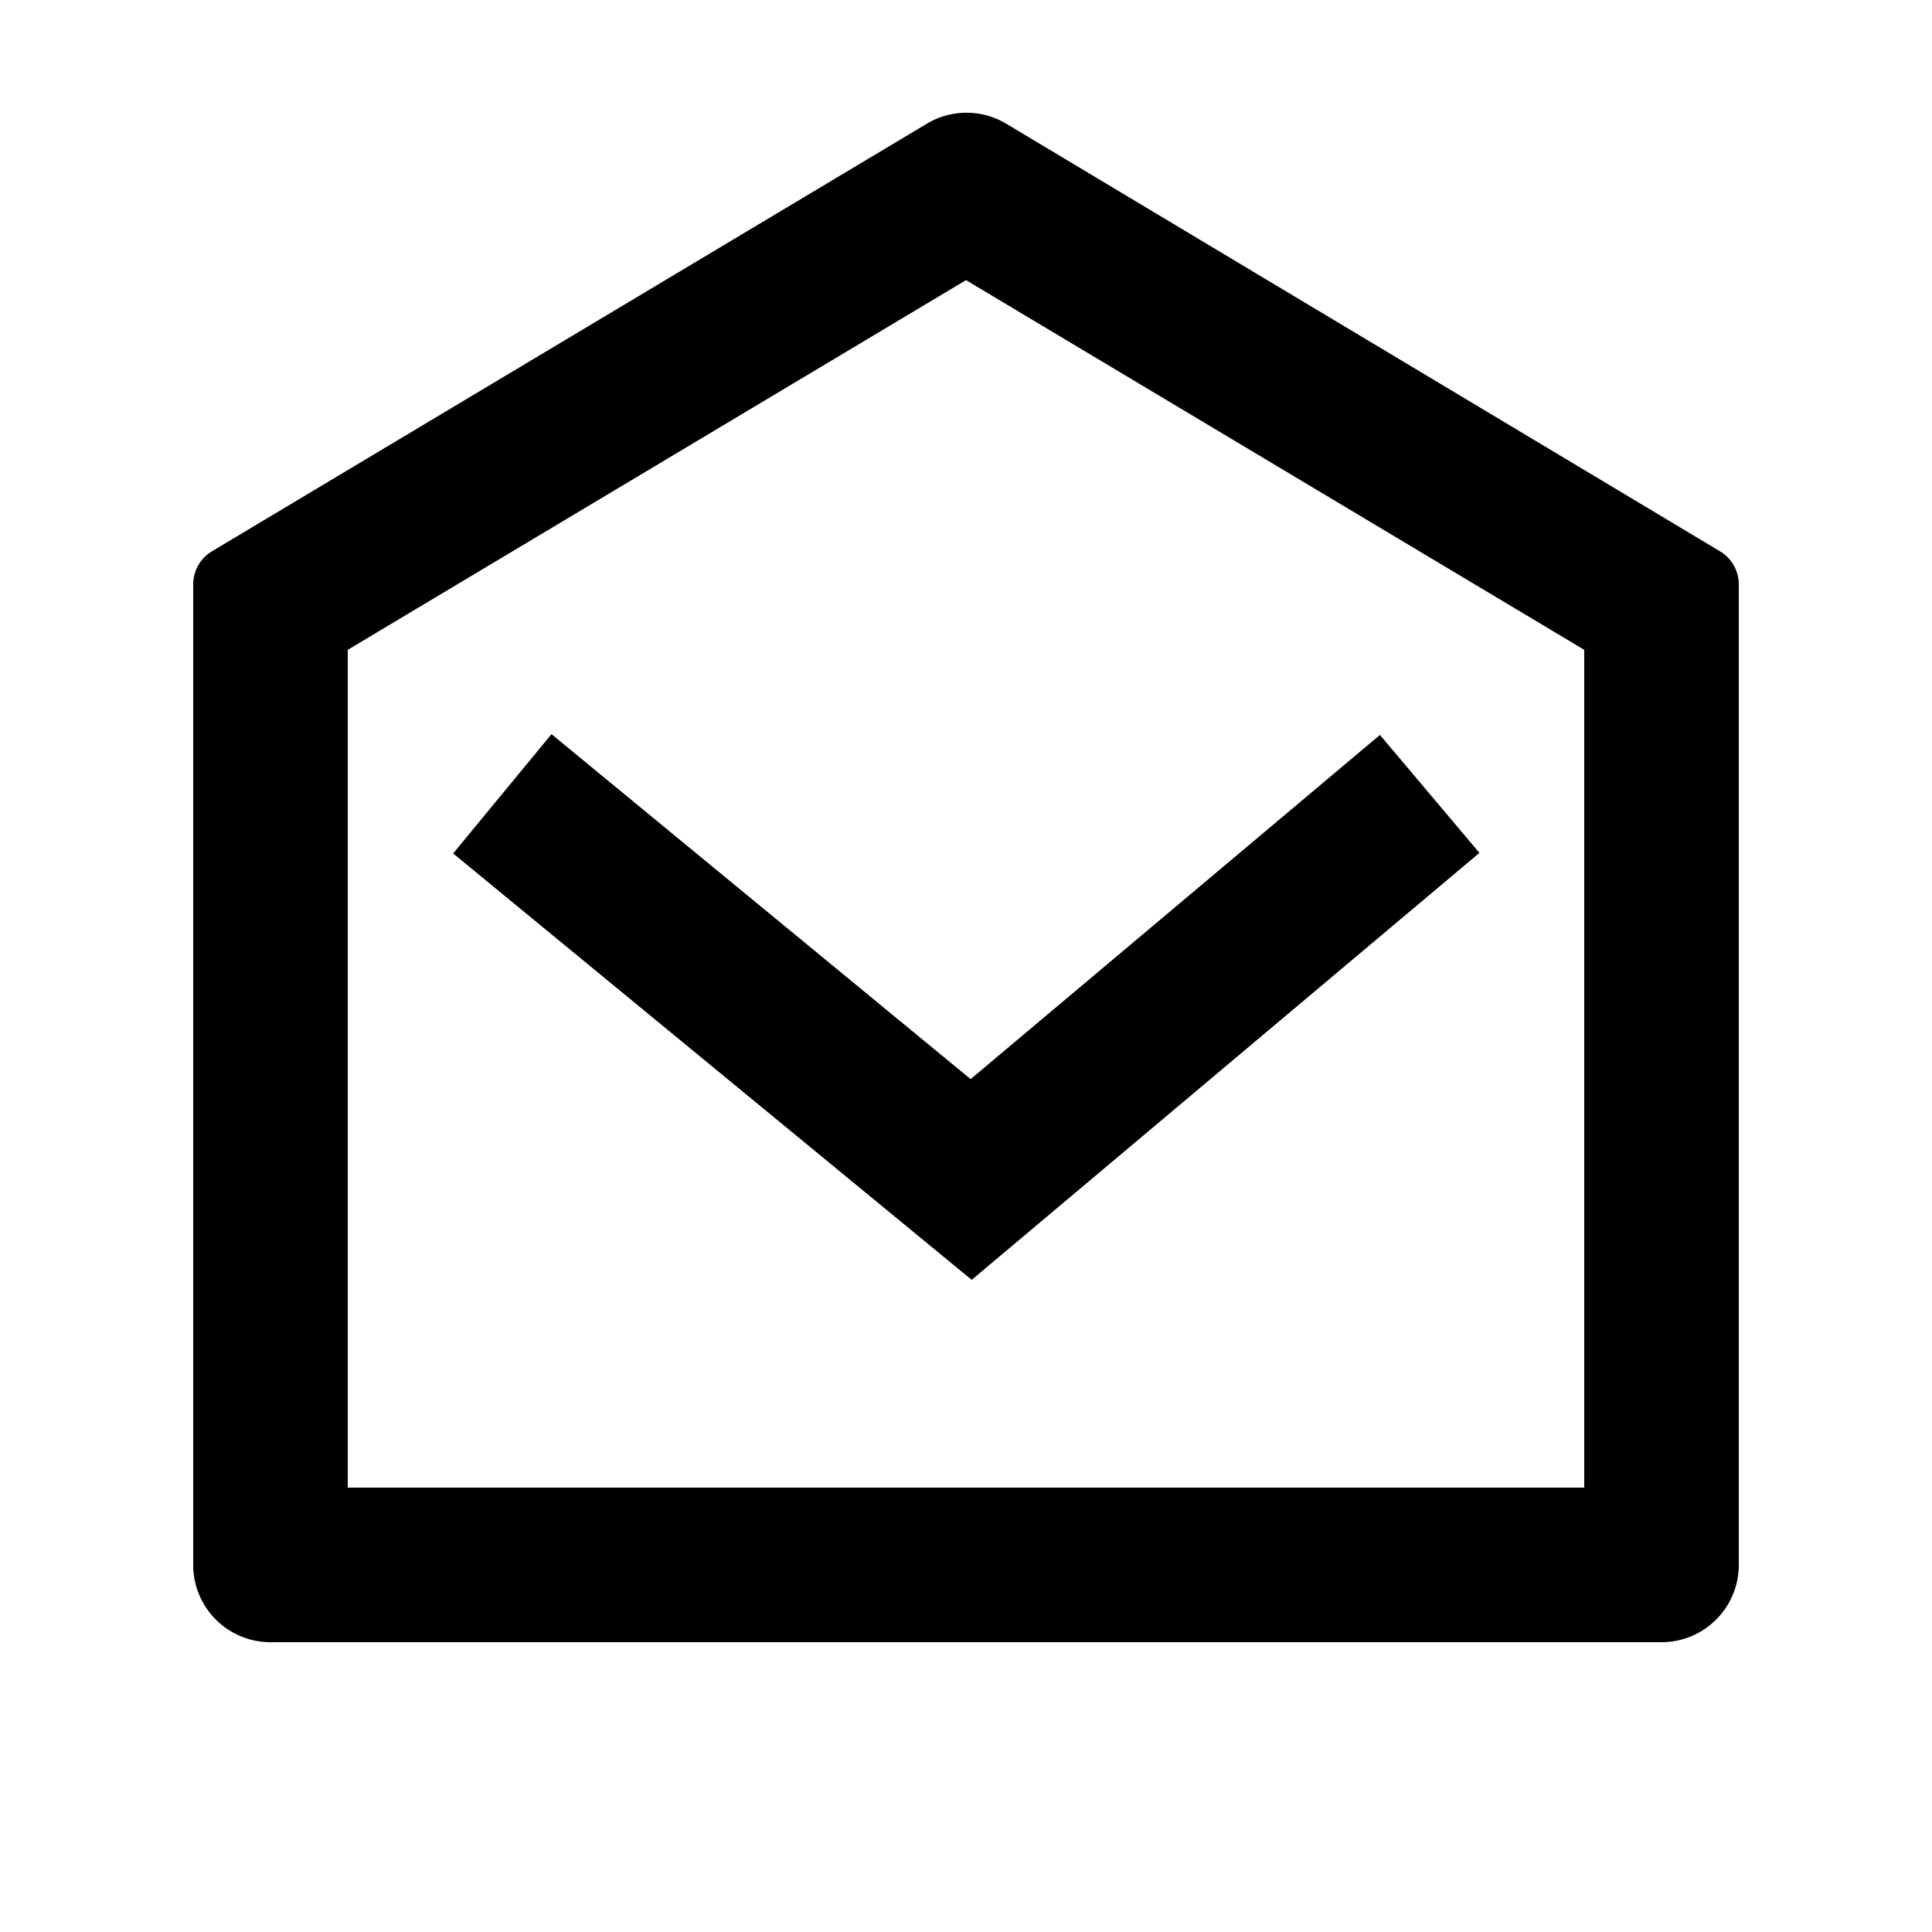 <svg xmlns="http://www.w3.org/2000/svg" width="20" height="20" viewBox="0 0 20 20"><defs><style>.a{fill:none;}</style></defs><path class="a" d="M0,0H20V20H0Z"/><path d="M2.194,5.707l7.4-4.426a.8.8,0,0,1,.823,0l7.39,4.427A.4.4,0,0,1,18,6.05V16.2a.8.8,0,0,1-.8.8H2.8a.8.8,0,0,1-.8-.8V6.05a.4.4,0,0,1,.194-.343ZM3.6,6.728V15.4H16.4V6.727L10,2.9,3.6,6.727Zm6.448,4.443,4.237-3.563,1.03,1.221-5.256,4.42L4.691,8.835,5.709,7.6Z"/></svg>